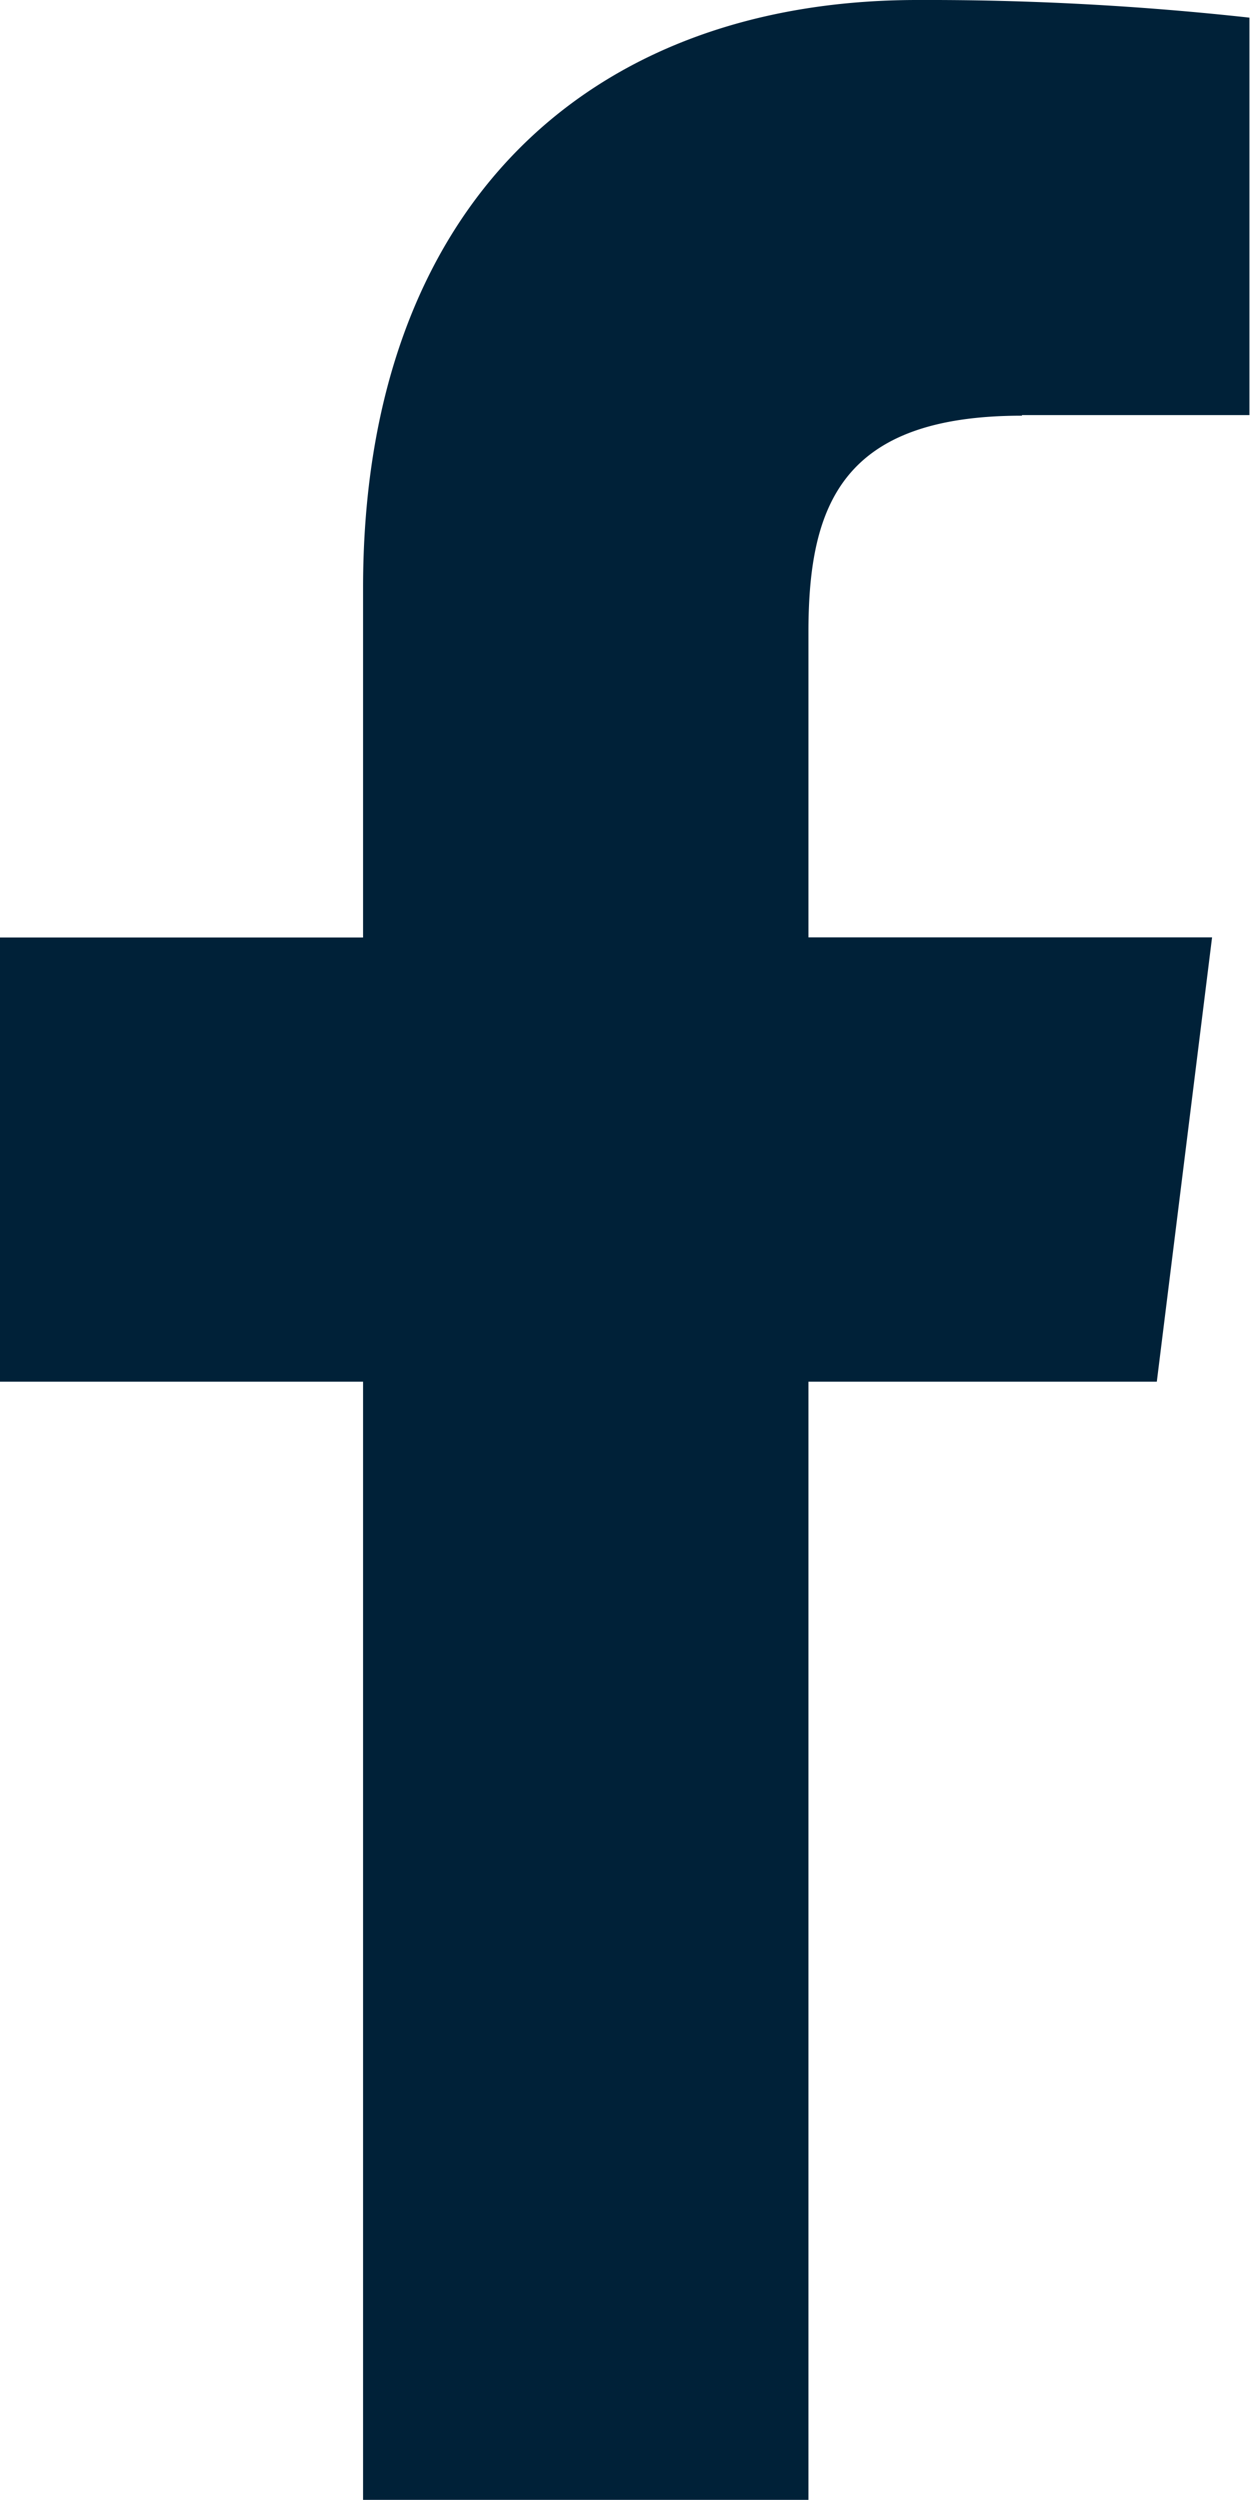 <svg xmlns="http://www.w3.org/2000/svg" width="8.504" height="17.009" viewBox="0 0 8.504 17.009">
  <path id="Path" d="M6.952,2.824H8.5V.12A20.047,20.047,0,0,0,6.242,0C4,0,2.47,1.408,2.47,4V6.378H0V9.4H2.47v7.607H5.5V9.4h2.37l.376-3.023H5.5V4.3c0-.874.236-1.472,1.453-1.472Z" fill="#002138"/>
</svg>